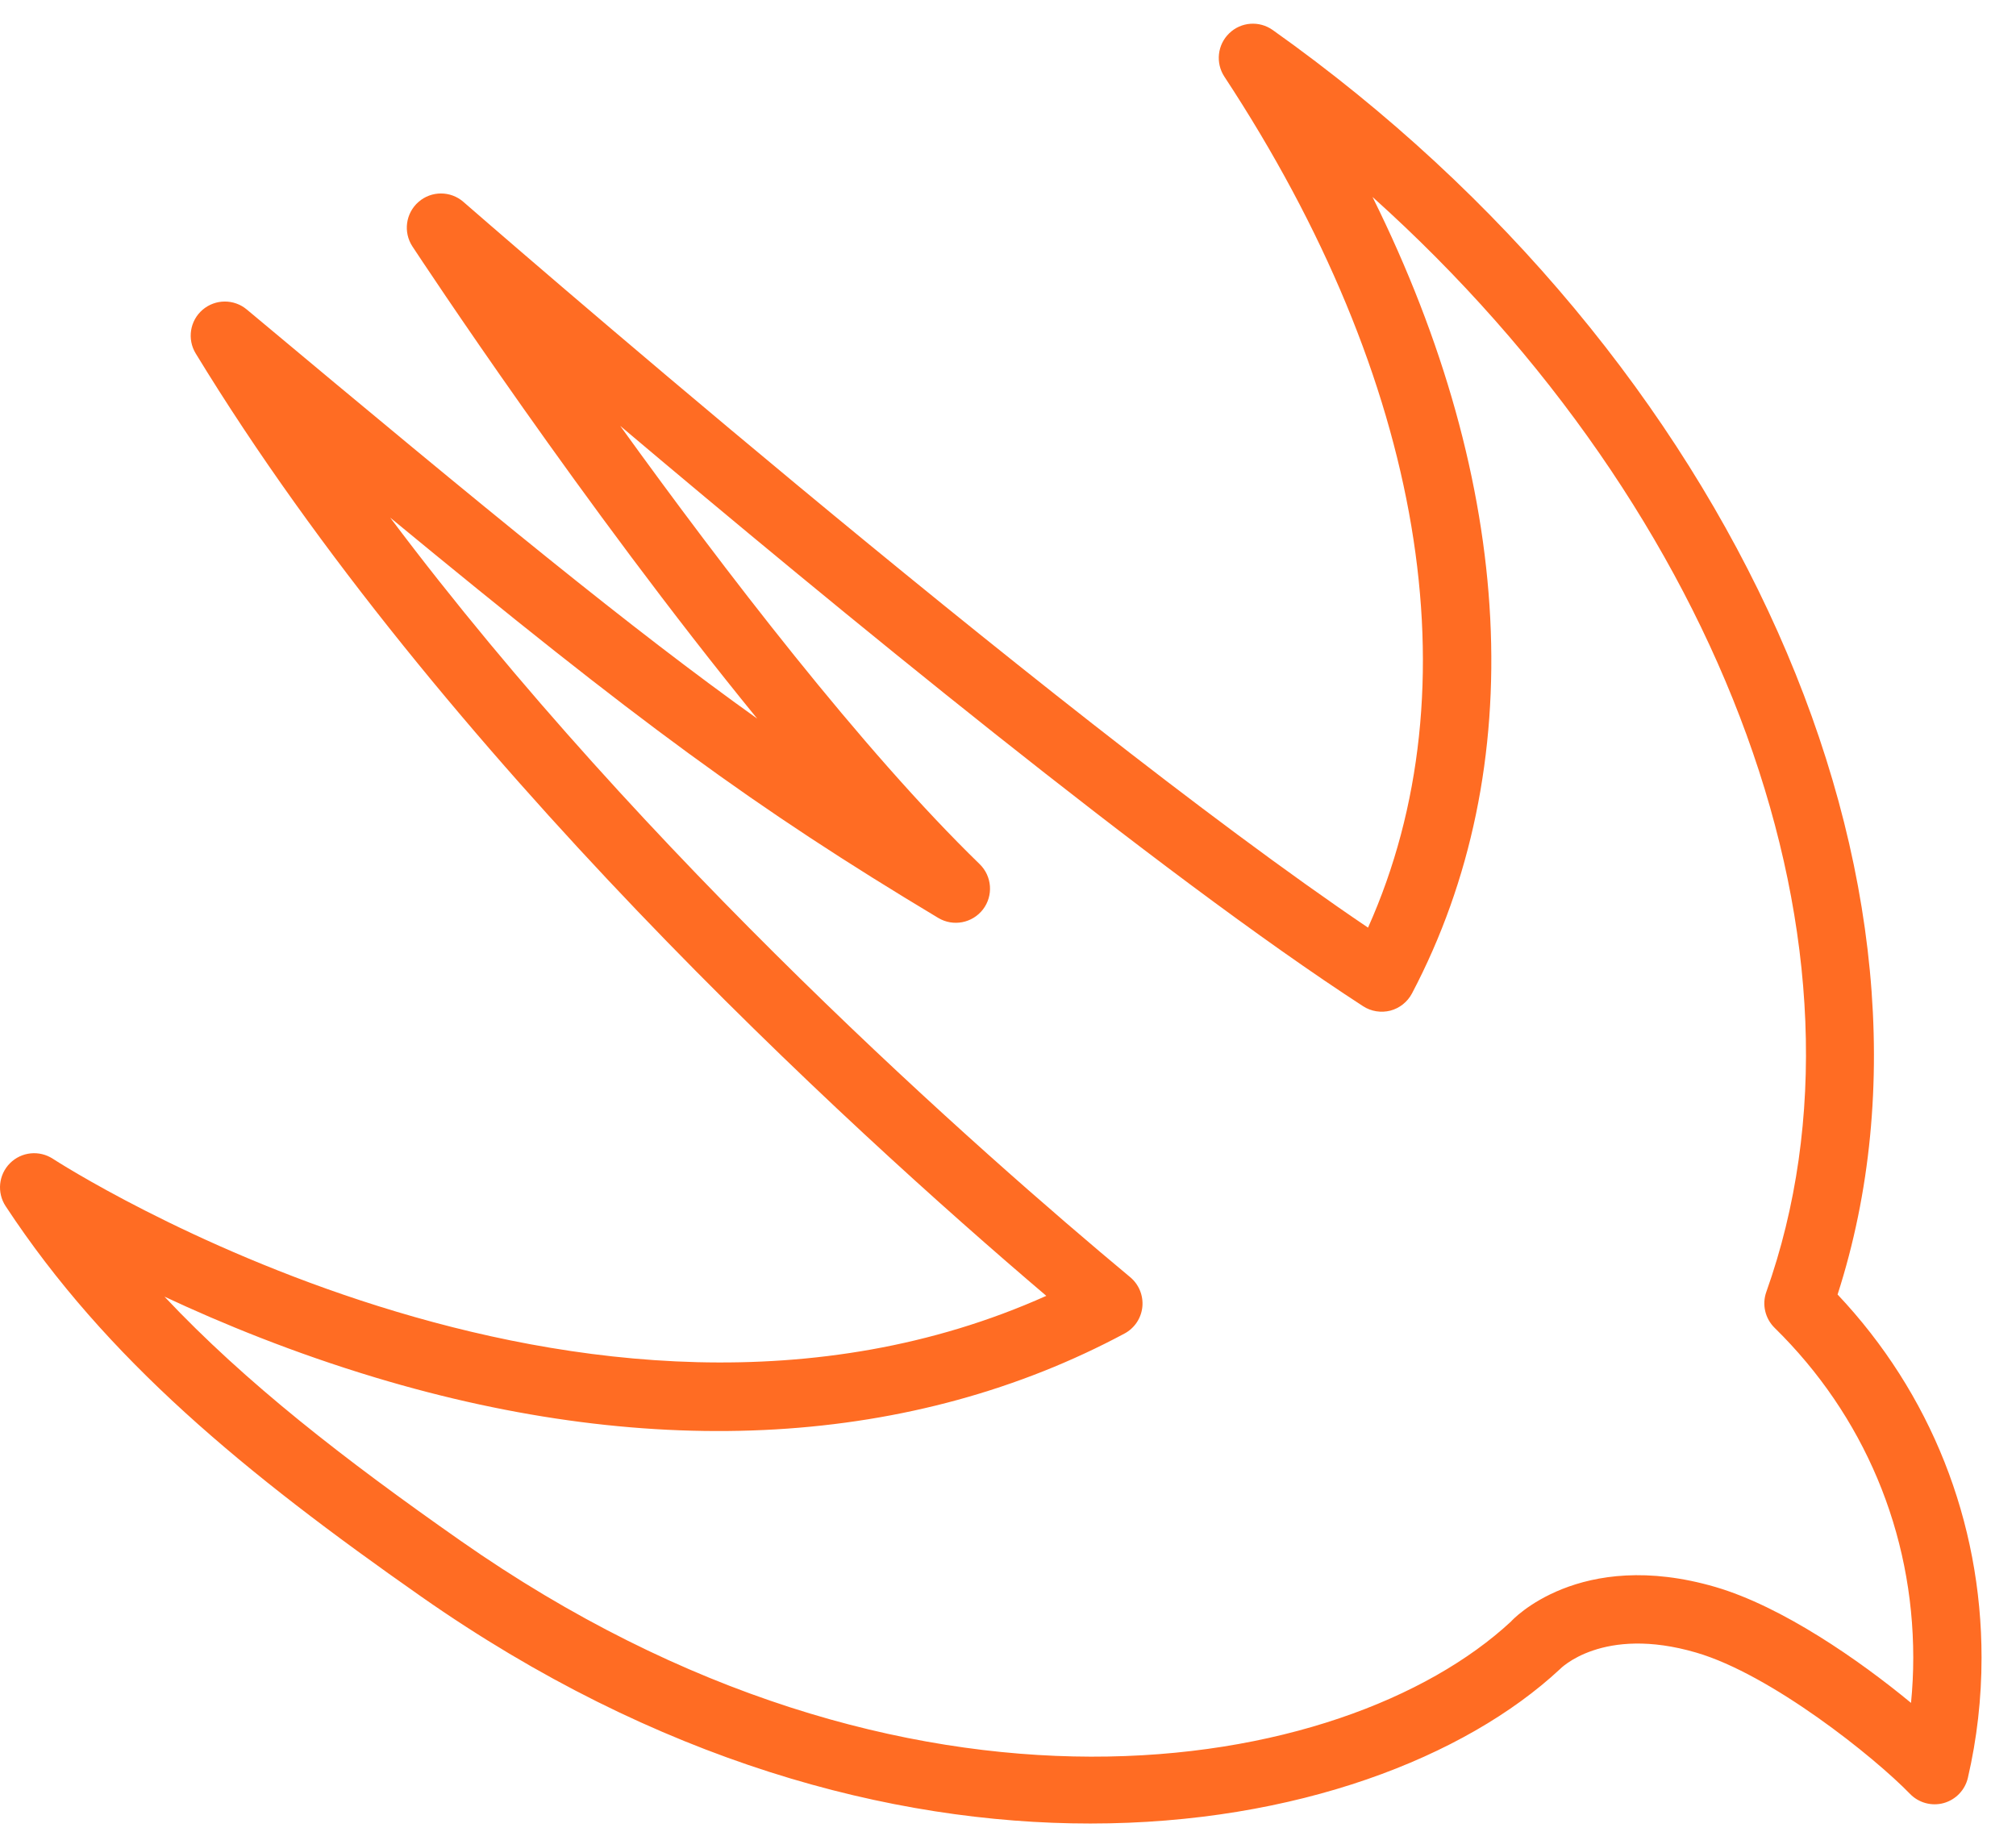 <?xml version="1.0" encoding="UTF-8"?> <svg xmlns="http://www.w3.org/2000/svg" width="56" height="51" viewBox="0 0 56 51" fill="none"><path d="M51.044 35.962C54.702 24.607 48.185 9.935 35.352 0.833C34.98 0.57 34.473 0.606 34.145 0.925C33.816 1.242 33.761 1.748 34.01 2.129C39.557 10.564 40.983 19.109 38.001 25.77C29.113 19.767 13.041 5.755 12.873 5.609C12.517 5.297 11.982 5.297 11.626 5.609C11.268 5.921 11.196 6.449 11.456 6.846C11.706 7.225 16.197 14.04 21.033 19.963C17.547 17.473 13.699 14.32 6.855 8.598C6.499 8.3 5.979 8.304 5.627 8.606C5.275 8.909 5.194 9.422 5.436 9.819C12.216 20.948 23.502 31.268 29.064 35.999C16.243 41.744 1.622 32.291 1.471 32.193C1.093 31.945 0.596 31.996 0.278 32.314C-0.04 32.632 -0.091 33.13 0.156 33.507C2.951 37.759 6.795 40.92 11.705 44.357C18.241 48.934 24.745 50.658 30.284 50.658C36.008 50.658 40.701 48.816 43.326 46.375C43.337 46.361 44.513 45.147 47.118 45.91C49.195 46.517 52.056 48.803 53.057 49.836C53.299 50.085 53.659 50.182 53.992 50.09C54.327 49.996 54.584 49.728 54.663 49.39C54.916 48.301 55.043 47.178 55.043 46.052C55.044 42.261 53.628 38.701 51.044 35.962ZM53.084 47.307C51.639 46.113 49.502 44.629 47.65 44.087C43.864 42.983 41.988 45.022 41.972 45.047C37.336 49.35 25.218 51.502 12.793 42.802C9.565 40.542 6.822 38.415 4.569 36.021C6.17 36.771 8.164 37.587 10.43 38.269C18.185 40.603 25.378 40.182 31.235 37.047C31.514 36.898 31.7 36.621 31.732 36.307C31.763 35.992 31.637 35.683 31.395 35.481C27.246 32.026 17.936 23.835 10.839 14.38C17.75 20.08 20.964 22.441 26.062 25.5C26.475 25.748 27.008 25.647 27.304 25.265C27.598 24.882 27.558 24.341 27.212 24.005C23.948 20.835 20.092 15.802 17.228 11.831C23.1 16.79 32.239 24.307 37.864 27.953C38.087 28.099 38.365 28.141 38.621 28.076C38.878 28.008 39.096 27.835 39.221 27.599C42.52 21.331 42.086 13.456 38.125 5.471C47.878 14.225 52.434 26.422 49.064 35.891C48.94 36.239 49.03 36.627 49.295 36.888C51.777 39.321 53.146 42.574 53.146 46.05C53.146 46.471 53.125 46.889 53.084 47.307Z" fill="#FF6C23"></path></svg> 